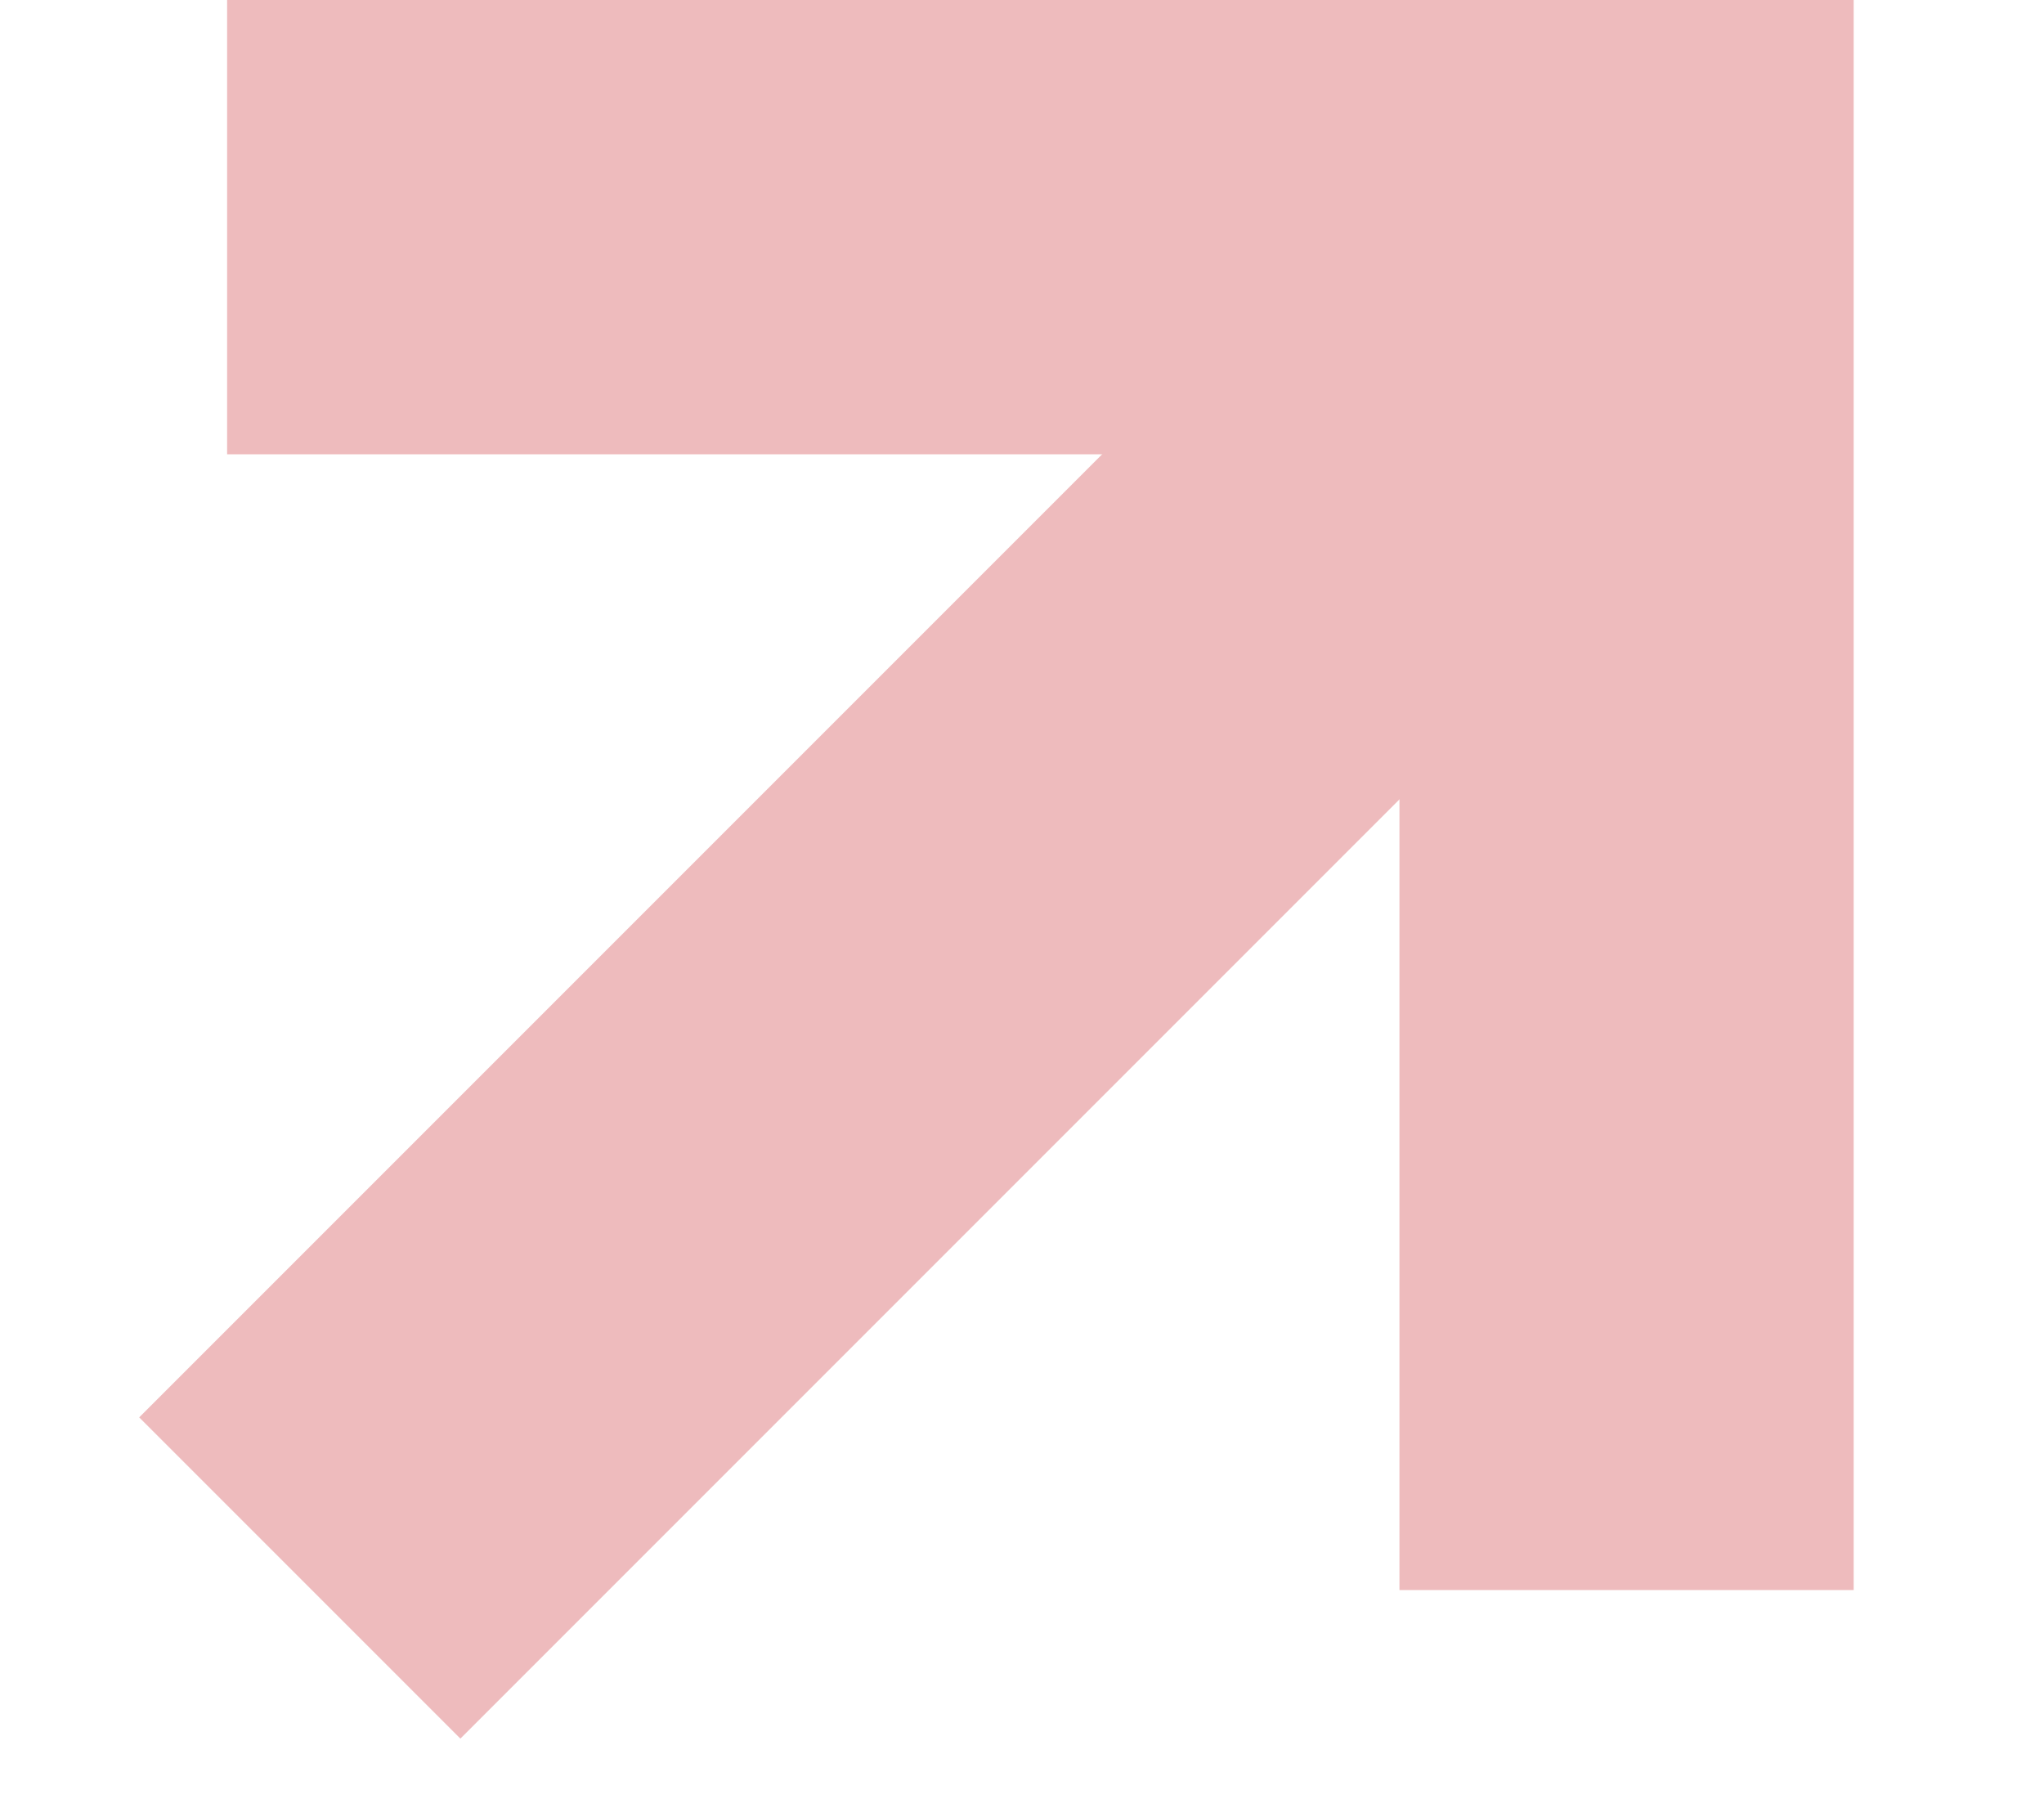 <?xml version="1.0" encoding="UTF-8"?> <svg xmlns="http://www.w3.org/2000/svg" width="9" height="8" viewBox="0 0 9 8" fill="none"> <path d="M7.162 7L7.162 1H1" stroke="#EEBBBD" stroke-width="2"></path> <path d="M7.158 1.109L1.32 6.947" stroke="#EEBBBD" stroke-width="2"></path> </svg> 